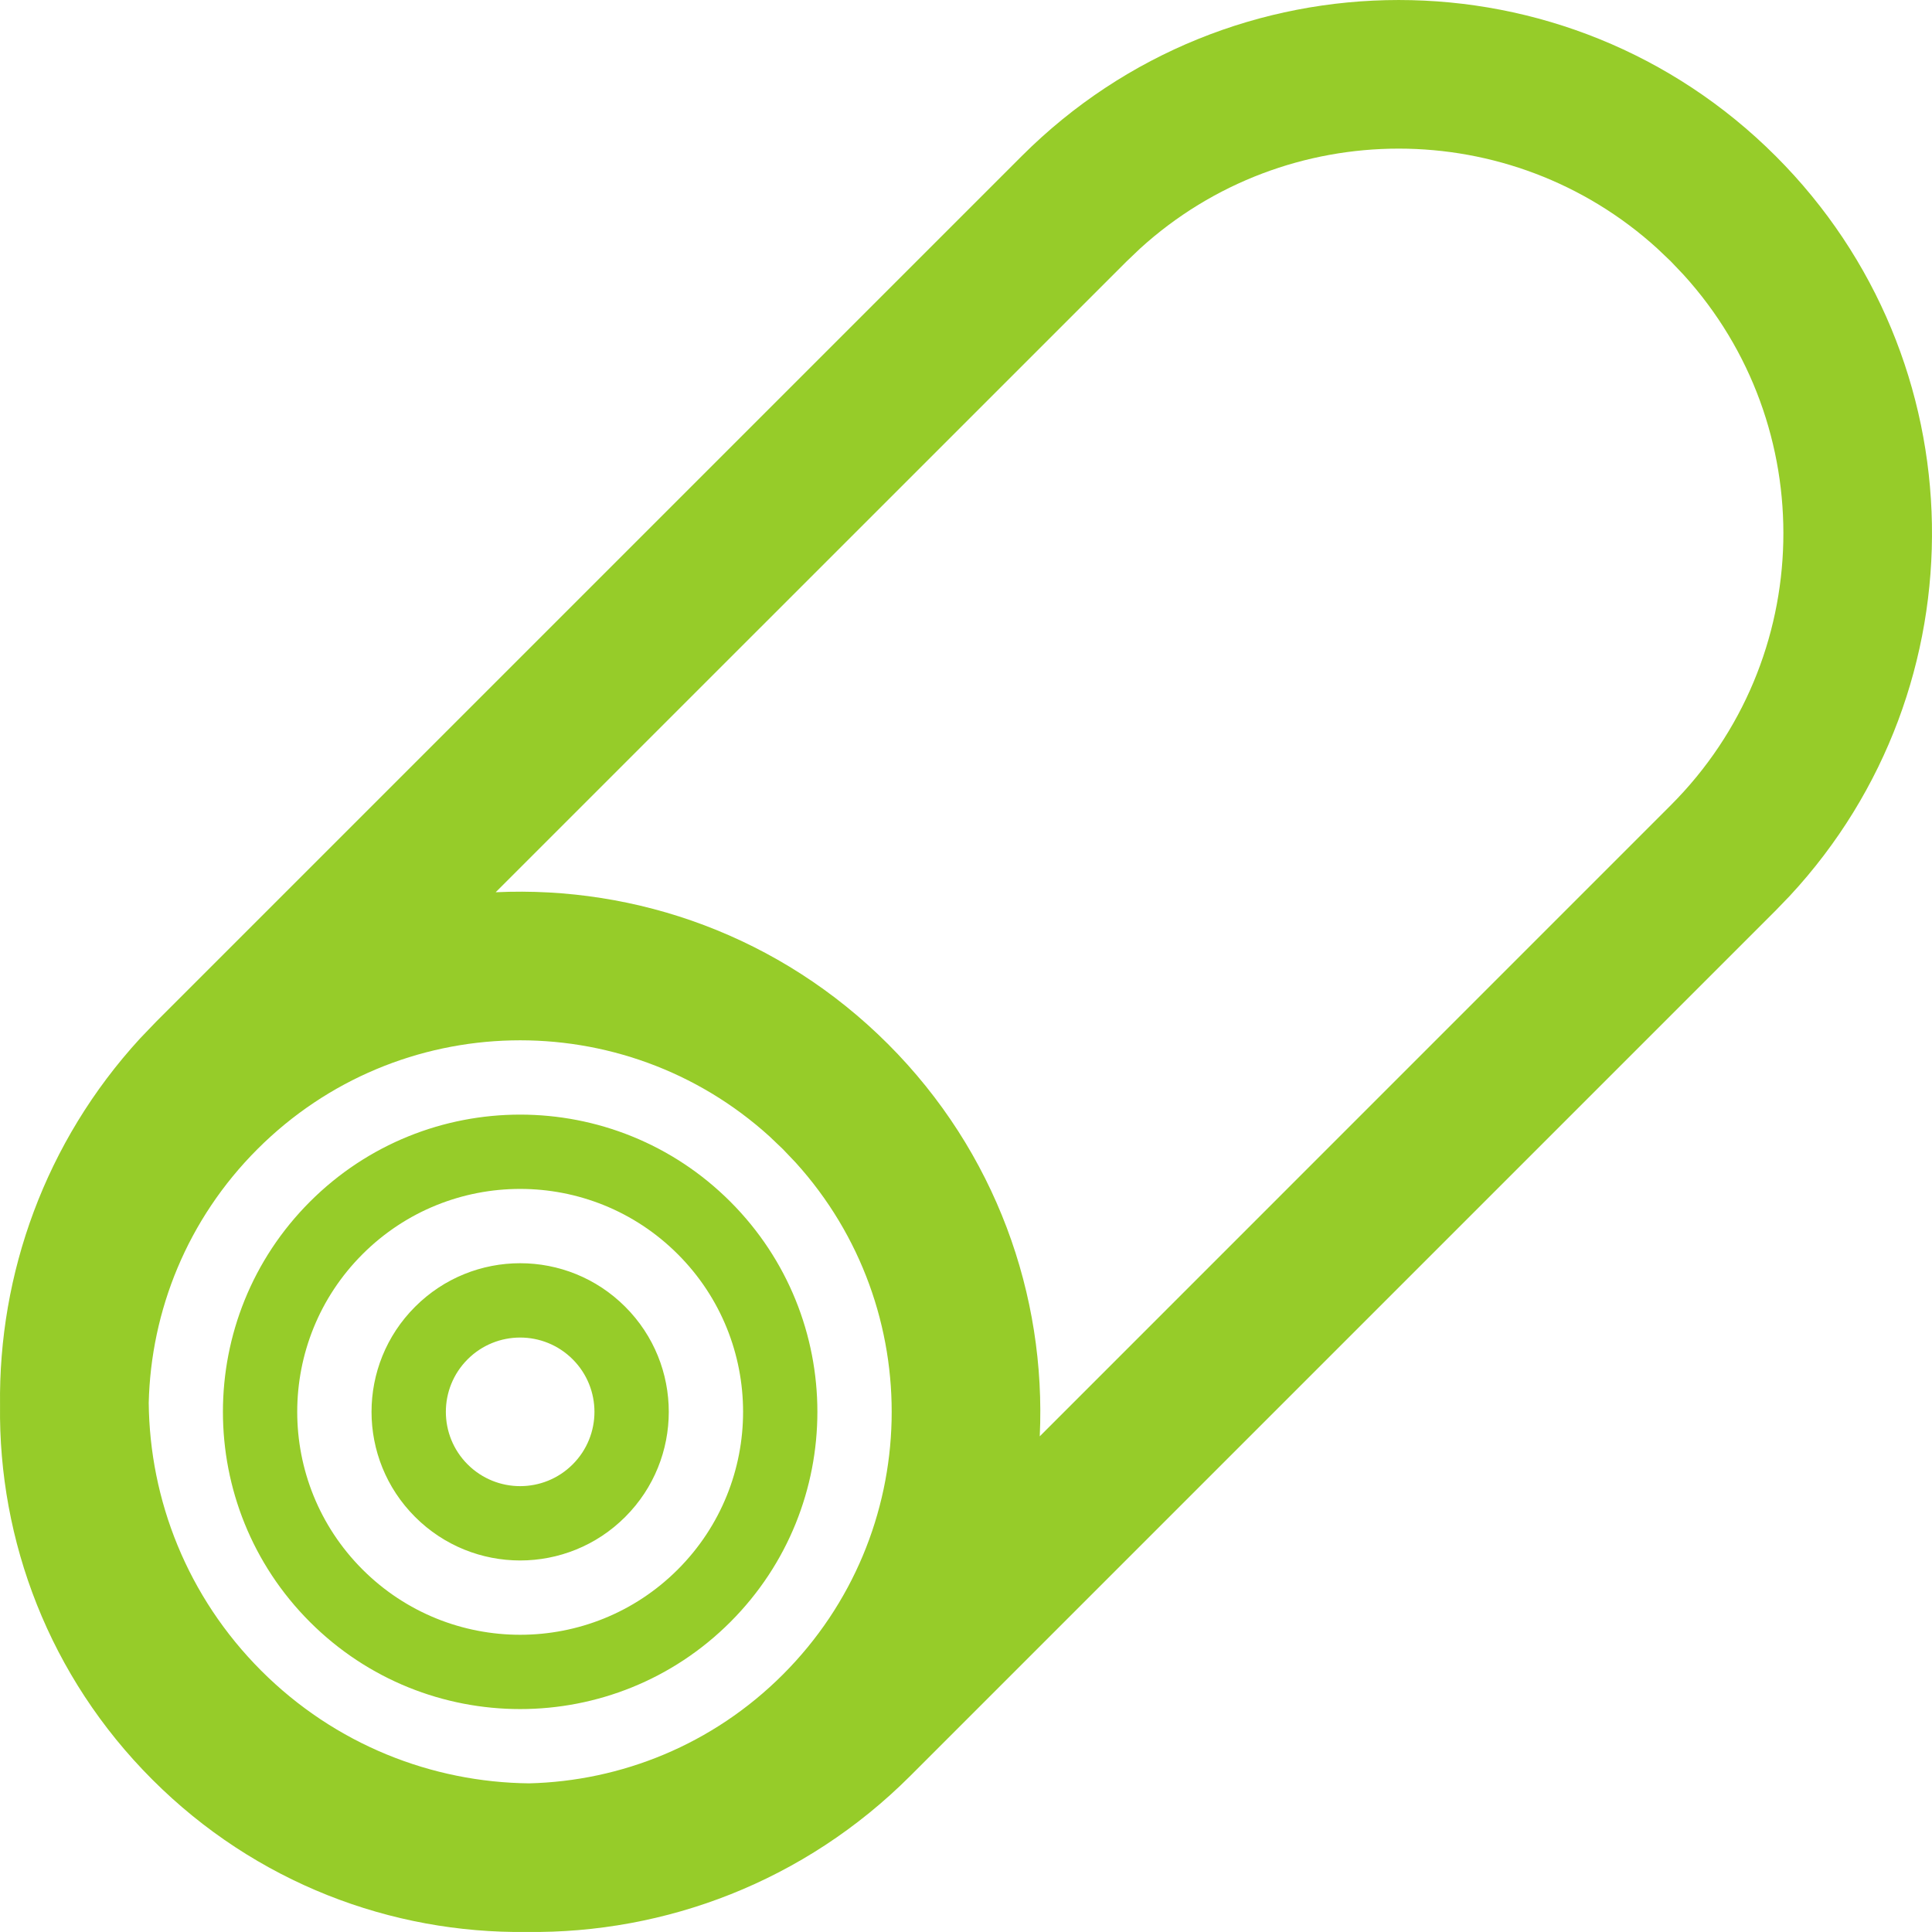 <?xml version="1.0" encoding="UTF-8"?>
<svg width="52px" height="52px" viewBox="0 0 52 52" version="1.1" xmlns="http://www.w3.org/2000/svg" xmlns:xlink="http://www.w3.org/1999/xlink">
    <g stroke="none" stroke-width="1" fill="none" fill-rule="evenodd">
        <g transform="translate(-1518, -669)">
            <g transform="translate(310, 130)">
                <g transform="translate(0, 480)">
                    <g transform="translate(880, 0)">
                        <g transform="translate(40, 36)">
                            <g transform="translate(288, 23)">
                                <rect x="0" y="0" width="52" height="52"></rect>
                                <path d="M27.497,4.204 C33.103,-1.401 42.191,-1.401 47.796,4.204 C53.274,9.682 53.398,18.486 48.17,24.115 L47.796,24.503 L24.503,47.796 C21.655,50.644 17.907,52.045 14.175,51.999 C10.534,52.044 6.879,50.678 4.101,47.899 C1.323,45.122 -0.044,41.467 0.001,37.826 C-0.043,34.289 1.213,30.74 3.766,27.954 L4.204,27.497 L27.497,4.204 Z M20.71,30.585 C16.784,27.027 10.716,27.142 6.929,30.929 C5.038,32.82 4.062,35.281 4.003,37.759 C4.029,40.371 5.039,42.974 7.032,44.968 C9.026,46.961 11.629,47.971 14.241,47.999 C16.719,47.938 19.18,46.962 21.071,45.071 C24.858,41.284 24.973,35.216 21.415,31.29 L21.071,30.929 L20.71,30.585 Z M8.343,32.343 C11.467,29.219 16.533,29.219 19.657,32.343 C22.781,35.467 22.781,40.533 19.657,43.657 C16.533,46.781 11.467,46.781 8.343,43.657 C5.219,40.533 5.219,35.467 8.343,32.343 Z M18.243,33.757 C15.9,31.414 12.101,31.414 9.757,33.757 C7.414,36.1 7.414,39.899 9.757,42.243 C12.101,44.586 15.9,44.586 18.243,42.243 C20.586,39.899 20.586,36.1 18.243,33.757 Z M11.172,35.172 C12.734,33.609 15.266,33.609 16.828,35.172 C18.391,36.734 18.391,39.266 16.828,40.828 C15.266,42.391 12.734,42.391 11.172,40.828 C9.609,39.266 9.609,36.734 11.172,35.172 Z M15.414,36.586 C14.633,35.805 13.367,35.805 12.586,36.586 C11.805,37.367 11.805,38.633 12.586,39.414 C13.367,40.195 14.633,40.195 15.414,39.414 C16.195,38.633 16.195,37.367 15.414,36.586 Z M44.604,6.686 C40.664,3.105 34.629,3.105 30.689,6.686 L30.326,7.032 L13.341,24.015 C17.141,23.838 20.998,25.199 23.9,28.1 C26.801,31.002 28.162,34.859 27.985,38.659 L44.968,21.674 C48.892,17.75 49.007,11.459 45.314,7.396 L44.968,7.032 L44.604,6.686 Z" fill="#96CC29" fill-rule="nonzero"></path>
                            </g>
                        </g>
                    </g>
                </g>
            </g>
        </g>
    </g>
</svg>

